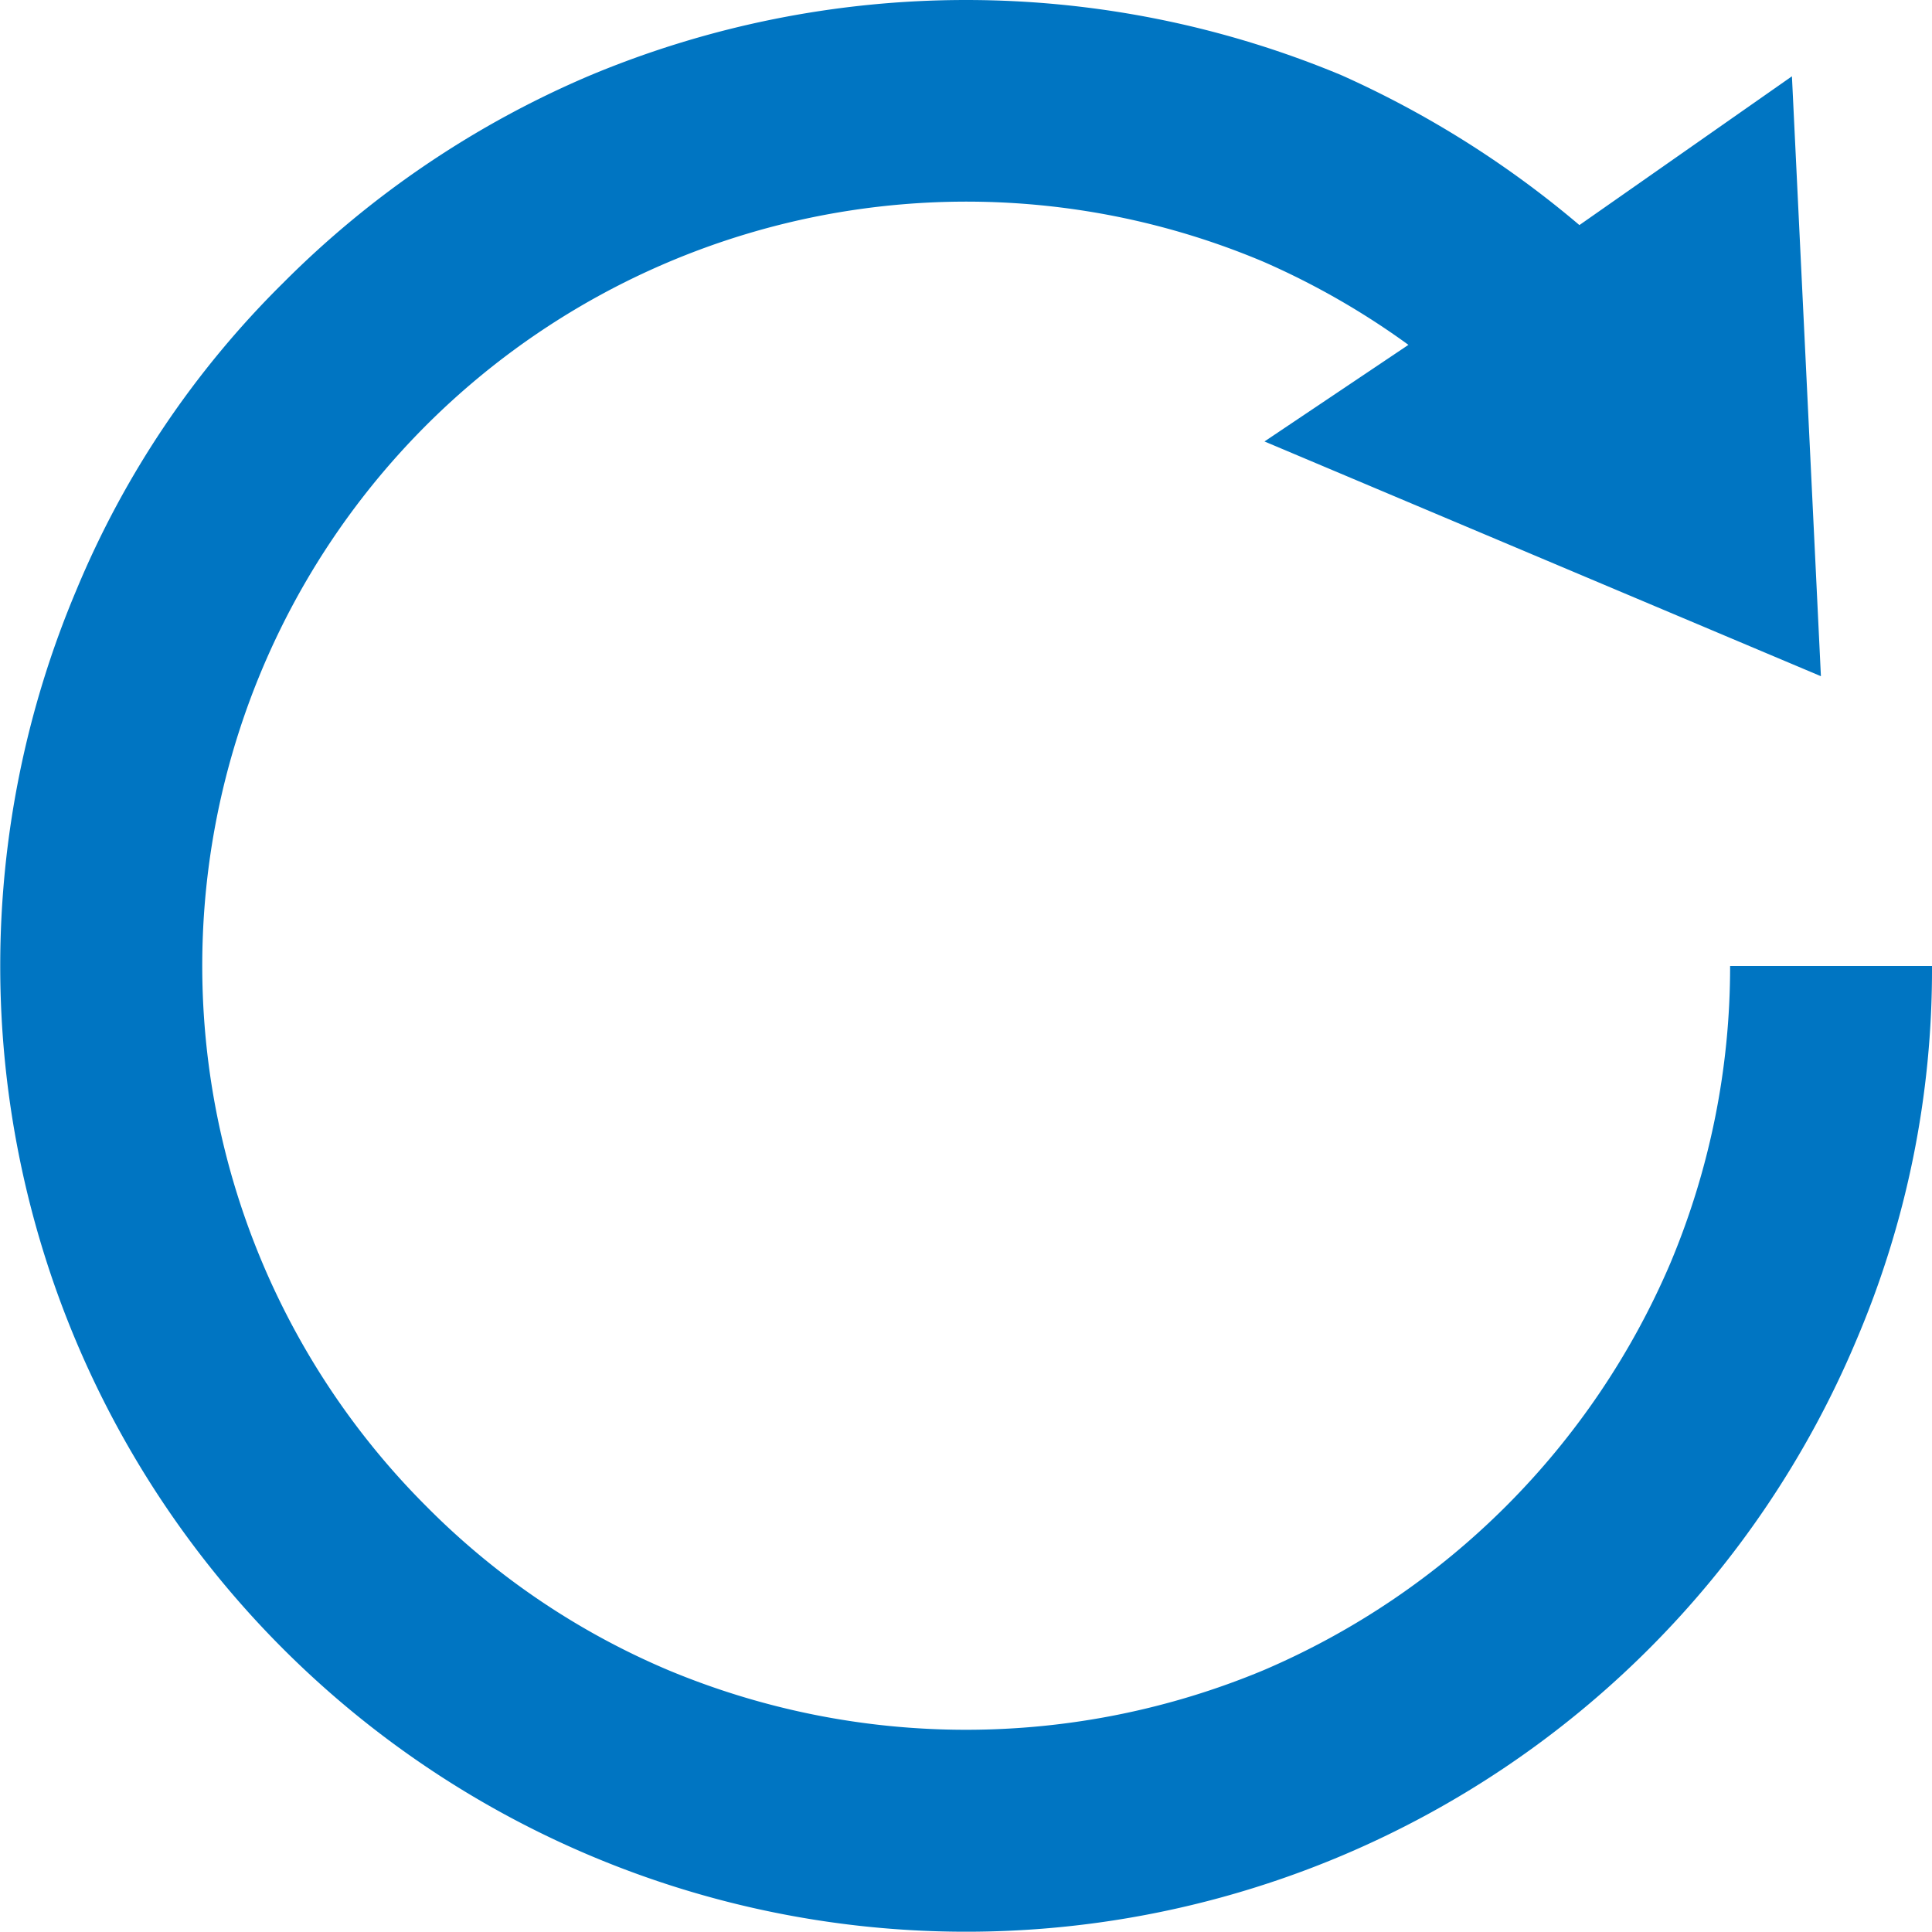 <svg id="レイヤー_1" data-name="レイヤー 1" xmlns="http://www.w3.org/2000/svg" width="20" height="20" viewBox="0 0 20 20">
  <defs>
    <style>
      .cls-1 {
        fill: #0075c2;
      }
    </style>
  </defs>
  <path class="cls-1" d="M17.91,10a7.92,7.92,0,0,1-.62,3.08,8,8,0,0,1-4.21,4.21,8,8,0,0,1-6.16,0,7.8,7.8,0,0,1-2.51-1.7A7.91,7.91,0,0,1,13.08,2.71a8,8,0,0,1,1.5.86l-1.49,1L18.85,7,18.55.79l-2.2,1.54A10.32,10.32,0,0,0,13.89.78a10.09,10.09,0,0,0-7.78,0A10,10,0,0,0,2.93,2.93,9.69,9.69,0,0,0,.79,6.11a10,10,0,0,0,0,7.78,10,10,0,0,0,13.1,5.32,10,10,0,0,0,5.32-5.32A9.77,9.77,0,0,0,20,10Z"/>
</svg>
